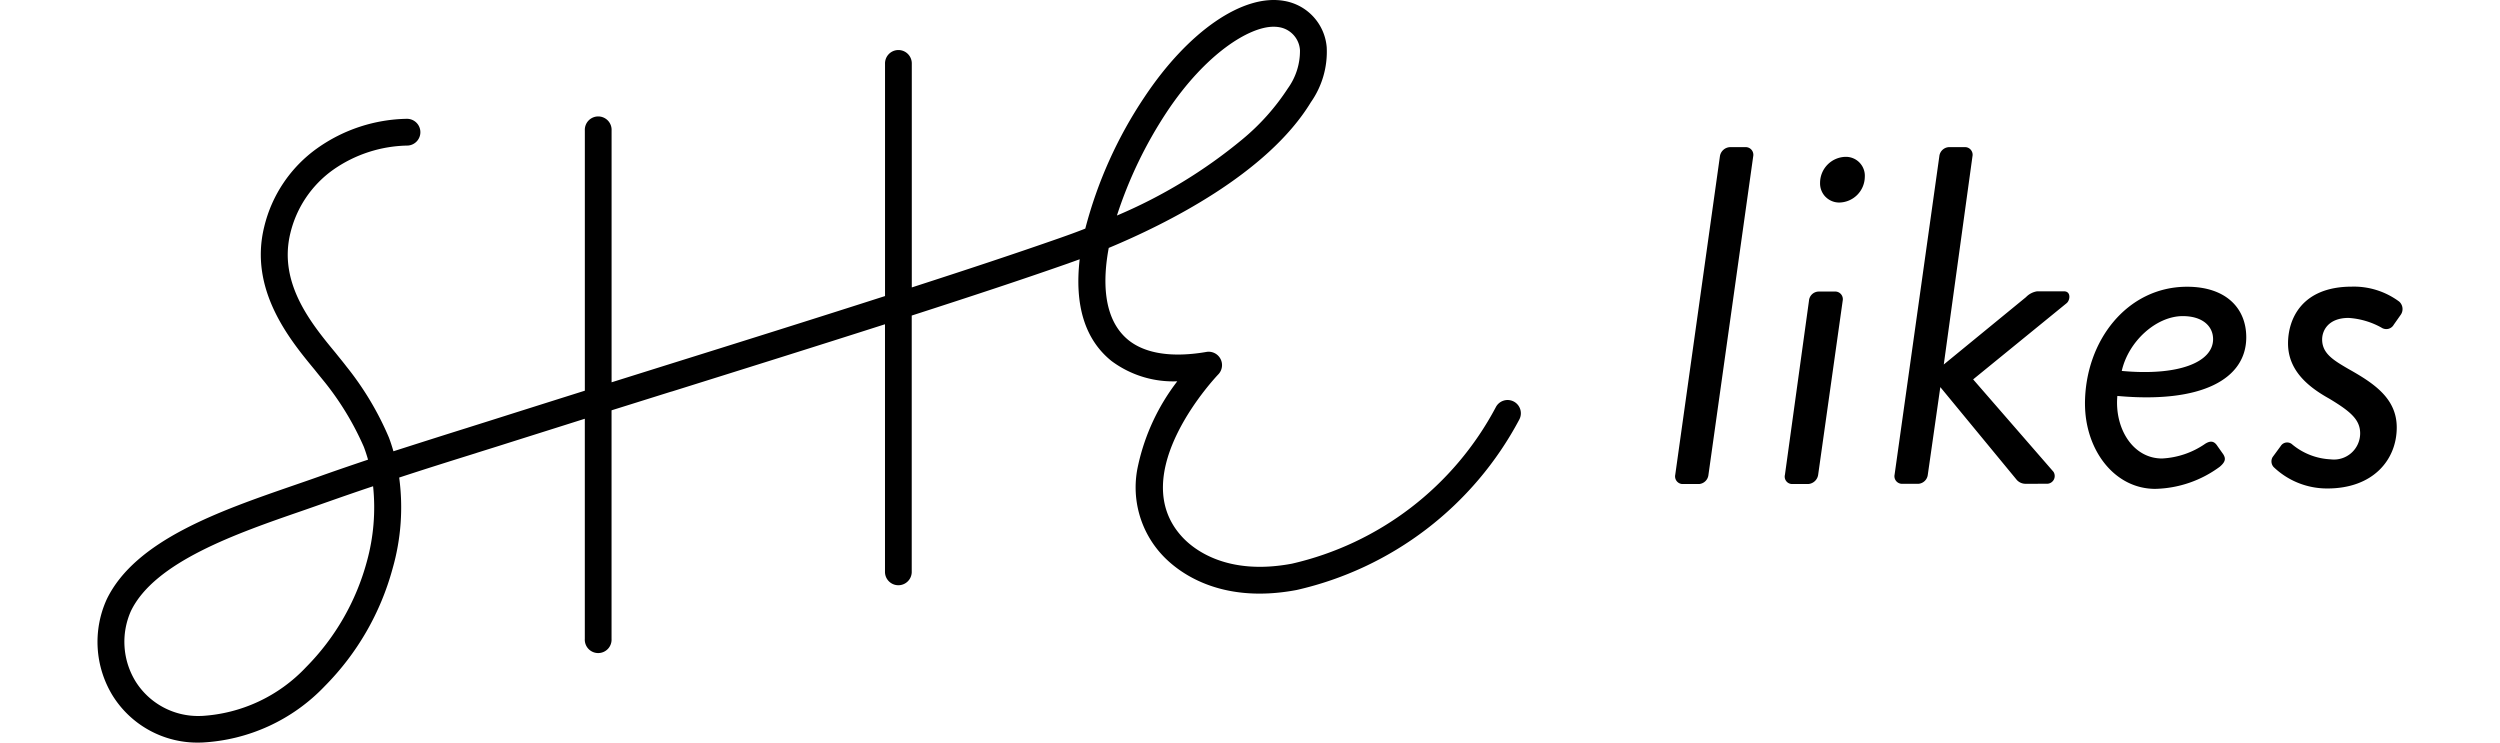 <svg xmlns="http://www.w3.org/2000/svg" width="202" height="60.001" viewBox="0 0 202 60.001"><g transform="translate(7.875)"><rect width="202" height="60" transform="translate(-7.875)" fill="#fff" opacity="0"/><path d="M10504.375,1760a8.064,8.064,0,0,1-7.009-3.772,8.311,8.311,0,0,1-.487-7.815c2.319-4.769,9.1-7.118,15.08-9.187.622-.214,1.33-.458,1.989-.692,1.244-.445,2.6-.911,4.04-1.394-.1-.346-.212-.694-.34-1.032a23.259,23.259,0,0,0-3.129-5.19c-.249-.308-.539-.657-.831-1.027-2-2.418-5.349-6.466-4.089-11.568a10.917,10.917,0,0,1,4.29-6.348,12.88,12.88,0,0,1,7.225-2.375h.046a1.082,1.082,0,0,1,.051,2.161,10.77,10.77,0,0,0-6.048,1.962,8.806,8.806,0,0,0-3.453,5.121c-.984,4.043,1.691,7.295,3.656,9.67.309.389.614.753.869,1.091a24.363,24.363,0,0,1,3.439,5.748c.137.362.258.737.364,1.11,2.322-.743,4.442-1.418,5.989-1.9l.081-.027,1.77-.558q3.68-1.166,7.627-2.41v-21.021a1.082,1.082,0,1,1,2.161,0v20.343l3.957-1.241.223-.07c6.037-1.887,12.177-3.815,17.914-5.657v-18.764a1.082,1.082,0,1,1,2.163,0v18.067c4.587-1.483,8.244-2.694,11.933-3.984.705-.247,1.405-.5,2.086-.77a34.817,34.817,0,0,1,4.777-10.622c3.55-5.34,8-8.389,11.33-7.769a4.136,4.136,0,0,1,3.4,3.748,7.1,7.1,0,0,1-1.278,4.429c-3.525,5.8-11.737,9.86-16.335,11.775-.459,2.45-.553,5.71,1.595,7.45,1.367,1.1,3.544,1.429,6.295.954a1.081,1.081,0,0,1,.957,1.82c-.078.08-7.676,8.032-2.882,13.161.906.968,3.576,3.115,8.831,2.129a24.971,24.971,0,0,0,16.472-12.63,1.072,1.072,0,1,1,1.893,1.005,27.191,27.191,0,0,1-17.981,13.751c-6.308,1.188-9.651-1.55-10.812-2.777a8.024,8.024,0,0,1-1.989-7.319,17.115,17.115,0,0,1,3.16-6.767,8.335,8.335,0,0,1-5.316-1.641c-2.137-1.719-3-4.483-2.57-8.22-.309.115-.63.225-.92.332-3.885,1.362-7.8,2.651-12.651,4.217v20.742a1.081,1.081,0,0,1-2.161,0V1726.2c-5.549,1.777-11.447,3.625-17.249,5.442h-.019l-4.826,1.512v18.466a1.082,1.082,0,1,1-2.16,0v-17.785c-2.376.753-4.724,1.491-6.96,2.2l-1.762.552-.077.027c-1.6.5-3.8,1.185-6.2,1.973a17.964,17.964,0,0,1-.533,7.354,21.457,21.457,0,0,1-5.475,9.493,14.728,14.728,0,0,1-9.941,4.563Zm10.286-19.426c-.646.23-1.3.458-1.994.7-5.309,1.834-11.911,4.121-13.834,8.088a6.114,6.114,0,0,0,.395,5.735,5.956,5.956,0,0,0,5.2,2.753h.088a12.567,12.567,0,0,0,8.464-3.944,19.251,19.251,0,0,0,4.909-8.523,16.407,16.407,0,0,0,.507-6.094C10517.063,1739.733,10515.819,1740.167,10514.661,1740.575Zm76.482-38.413c-1.946,0-5.467,2.153-8.614,6.885a34.441,34.441,0,0,0-4.032,8.37,40.7,40.7,0,0,0,10.118-6.142,18.214,18.214,0,0,0,3.694-4.134,5.163,5.163,0,0,0,.979-3.08,2.008,2.008,0,0,0-1.624-1.853,2.629,2.629,0,0,0-.483-.046Zm65.573,30.453c.011-5.064,3.395-9.445,8.252-9.445,3.147,0,4.78,1.74,4.78,4.083,0,3.381-3.614,5.362-10.416,4.74-.235,2.611,1.241,5.054,3.614,5.054a6.71,6.71,0,0,0,3.5-1.2c.389-.236.7-.236.971.193l.469.662c.193.311.233.579-.273,1.008a9.1,9.1,0,0,1-5.22,1.791C10659.087,1739.5,10656.717,1736.347,10656.717,1732.615Zm2.971-2.643c4.581.426,7.381-.7,7.381-2.566,0-1.051-.855-1.863-2.451-1.863C10662.48,1725.543,10660.227,1727.572,10659.688,1729.972Zm12.273,7.767a.684.684,0,0,1-.081-.807l.66-.9a.609.609,0,0,1,.93-.115,5.241,5.241,0,0,0,3.11,1.2,2.117,2.117,0,0,0,2.372-2.1c0-1.126-.814-1.788-2.487-2.8-1.673-.93-3.341-2.255-3.341-4.469,0-1.944,1.086-4.587,5.166-4.587a6.148,6.148,0,0,1,3.813,1.206.808.808,0,0,1,.115,1.086l-.547.777a.693.693,0,0,1-.45.343.708.708,0,0,1-.558-.107,6.288,6.288,0,0,0-2.646-.777c-1.627,0-2.137,1.008-2.137,1.74,0,1.126.9,1.67,2.1,2.37,2.059,1.158,3.928,2.373,3.928,4.74,0,2.611-1.906,4.93-5.6,4.93h-.03A6.234,6.234,0,0,1,10671.961,1737.739Zm-38.941,1.37a.6.6,0,0,1-.447-.241.591.591,0,0,1-.1-.5l1.944-14.072a.8.8,0,0,1,.777-.737h1.4a.619.619,0,0,1,.547.737l-1.984,14.072a.873.873,0,0,1-.777.74Zm-8.865,0a.618.618,0,0,1-.545-.74l3.609-25.732a.865.865,0,0,1,.785-.745h1.359a.613.613,0,0,1,.437.247.624.624,0,0,1,.11.493l-3.617,25.737a.827.827,0,0,1-.739.74Zm27.713-.019a.945.945,0,0,1-.66-.311l-6.179-7.5-1.011,7.075a.829.829,0,0,1-.74.737h-1.4a.619.619,0,0,1-.437-.247.608.608,0,0,1-.107-.491l3.614-25.716a.825.825,0,0,1,.737-.745h1.4a.6.6,0,0,1,.434.249.614.614,0,0,1,.107.491l-2.318,16.82,6.646-5.445a1.574,1.574,0,0,1,.893-.467h2.18c.579,0,.5.74.193.97l-7.539,6.145,6.488,7.464a.627.627,0,0,1-.5.97Zm-16.118-23.187a1.547,1.547,0,0,1-.437-1.129,2.105,2.105,0,0,1,2.059-2.1,1.529,1.529,0,0,1,1.555,1.633,2.1,2.1,0,0,1-2.059,2.059h-.01A1.552,1.552,0,0,1,10635.749,1715.9Z" transform="translate(-10496.125 -1700)"/></g></svg>